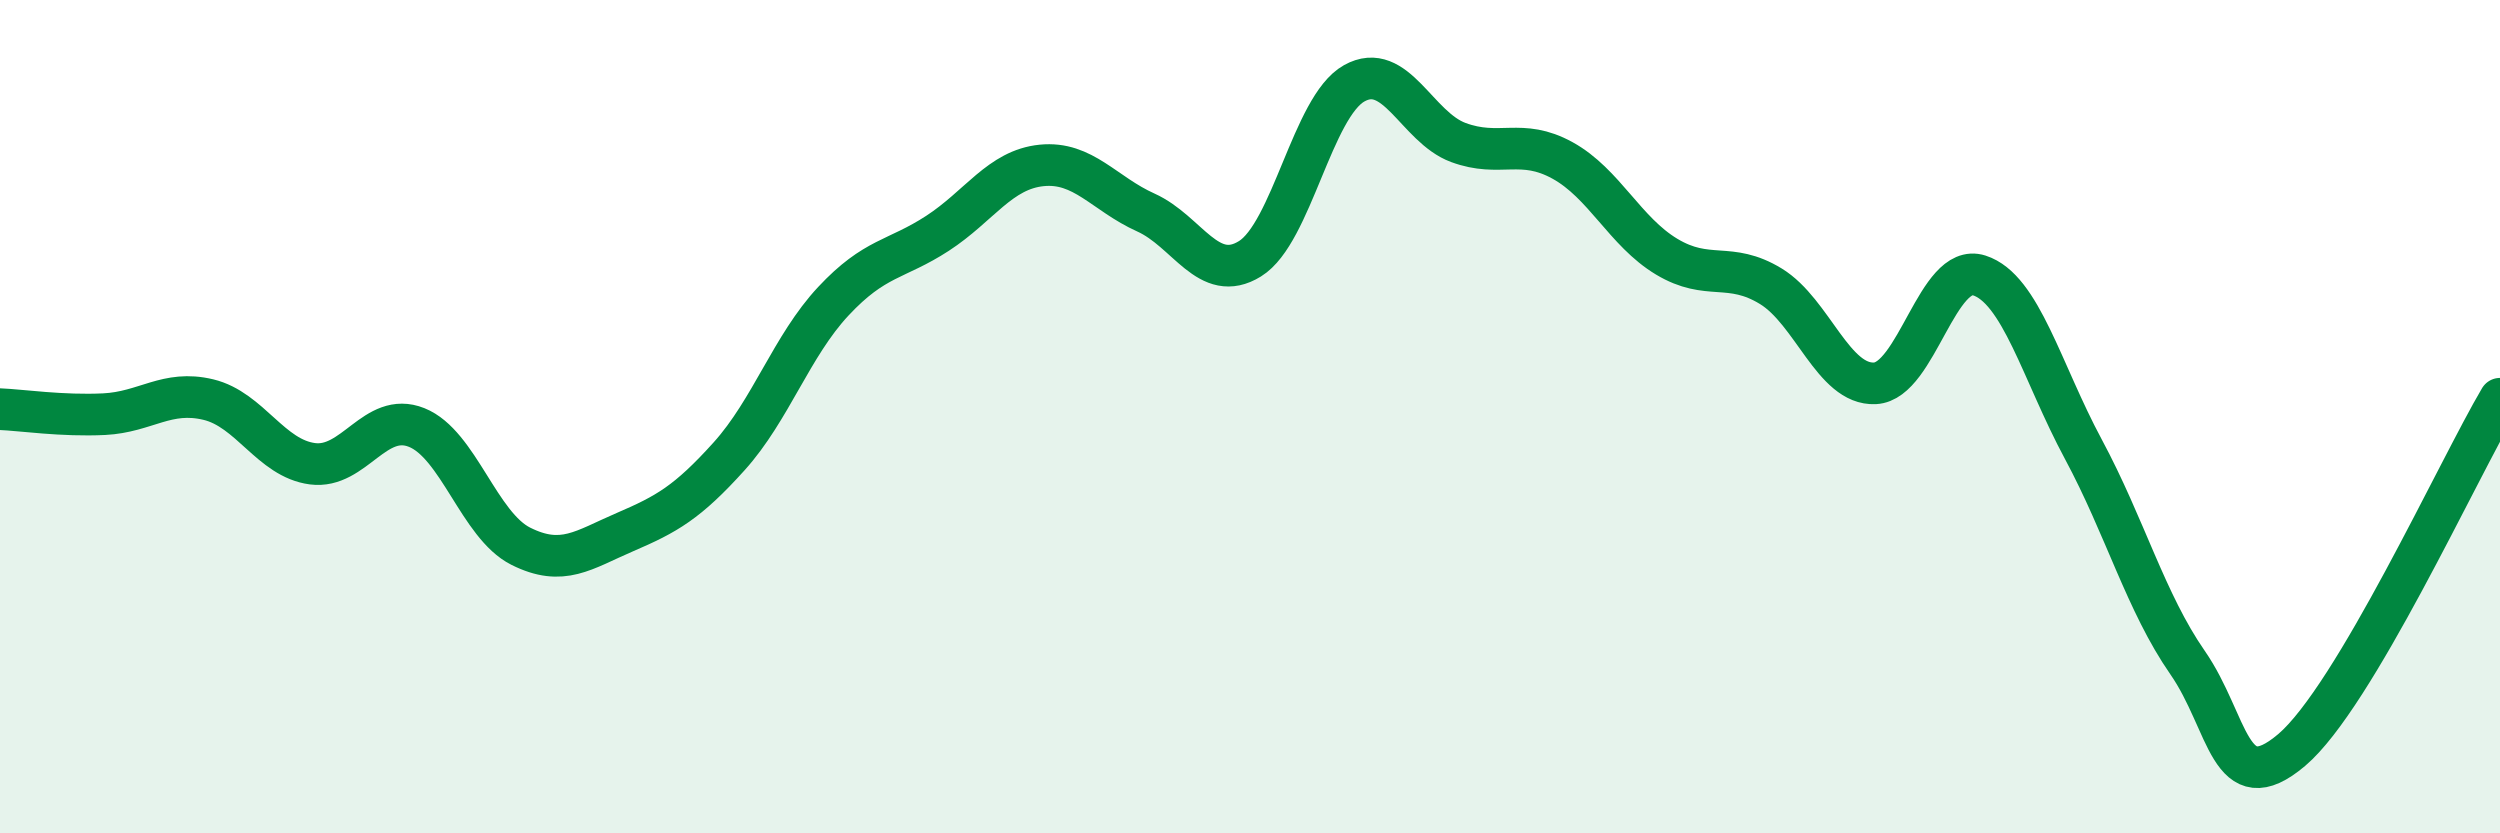
    <svg width="60" height="20" viewBox="0 0 60 20" xmlns="http://www.w3.org/2000/svg">
      <path
        d="M 0,9.82 C 0.5,9.84 1.5,9.99 2.5,9.94 C 3.5,9.89 4,9.35 5,9.59 C 6,9.83 6.5,11 7.5,11.13 C 8.5,11.26 9,9.86 10,10.26 C 11,10.66 11.5,12.61 12.5,13.11 C 13.5,13.61 14,13.2 15,12.77 C 16,12.34 16.5,12.06 17.5,10.95 C 18.5,9.84 19,8.3 20,7.23 C 21,6.16 21.5,6.25 22.5,5.6 C 23.5,4.95 24,4.07 25,3.97 C 26,3.87 26.5,4.65 27.5,5.1 C 28.5,5.55 29,6.83 30,6.21 C 31,5.59 31.5,2.56 32.5,2 C 33.5,1.44 34,3.05 35,3.42 C 36,3.79 36.5,3.3 37.5,3.85 C 38.5,4.4 39,5.56 40,6.16 C 41,6.76 41.5,6.26 42.5,6.87 C 43.5,7.48 44,9.25 45,9.2 C 46,9.15 46.5,6.29 47.5,6.61 C 48.5,6.93 49,8.92 50,10.78 C 51,12.64 51.5,14.46 52.5,15.9 C 53.5,17.34 53.5,19.27 55,18 C 56.5,16.73 59,11.26 60,9.57L60 20L0 20Z"
        fill="#008740"
        opacity="0.1"
        stroke-linecap="round"
        stroke-linejoin="round"
      />
      <path
        d="M 0,9.82 C 0.5,9.84 1.5,9.99 2.5,9.94 C 3.5,9.89 4,9.35 5,9.59 C 6,9.83 6.5,11 7.5,11.13 C 8.5,11.26 9,9.86 10,10.26 C 11,10.66 11.5,12.61 12.5,13.11 C 13.5,13.61 14,13.2 15,12.77 C 16,12.34 16.5,12.06 17.5,10.95 C 18.5,9.84 19,8.3 20,7.23 C 21,6.16 21.5,6.25 22.5,5.6 C 23.5,4.95 24,4.07 25,3.97 C 26,3.87 26.5,4.65 27.5,5.1 C 28.5,5.55 29,6.83 30,6.21 C 31,5.59 31.5,2.56 32.5,2 C 33.5,1.44 34,3.05 35,3.42 C 36,3.79 36.5,3.3 37.5,3.85 C 38.5,4.4 39,5.56 40,6.16 C 41,6.76 41.5,6.26 42.5,6.87 C 43.5,7.48 44,9.25 45,9.2 C 46,9.15 46.5,6.29 47.5,6.61 C 48.5,6.93 49,8.92 50,10.78 C 51,12.64 51.5,14.46 52.5,15.9 C 53.5,17.34 53.5,19.27 55,18 C 56.5,16.73 59,11.26 60,9.57"
        stroke="#008740"
        stroke-width="1"
        fill="none"
        stroke-linecap="round"
        stroke-linejoin="round"
      />
    </svg>
  